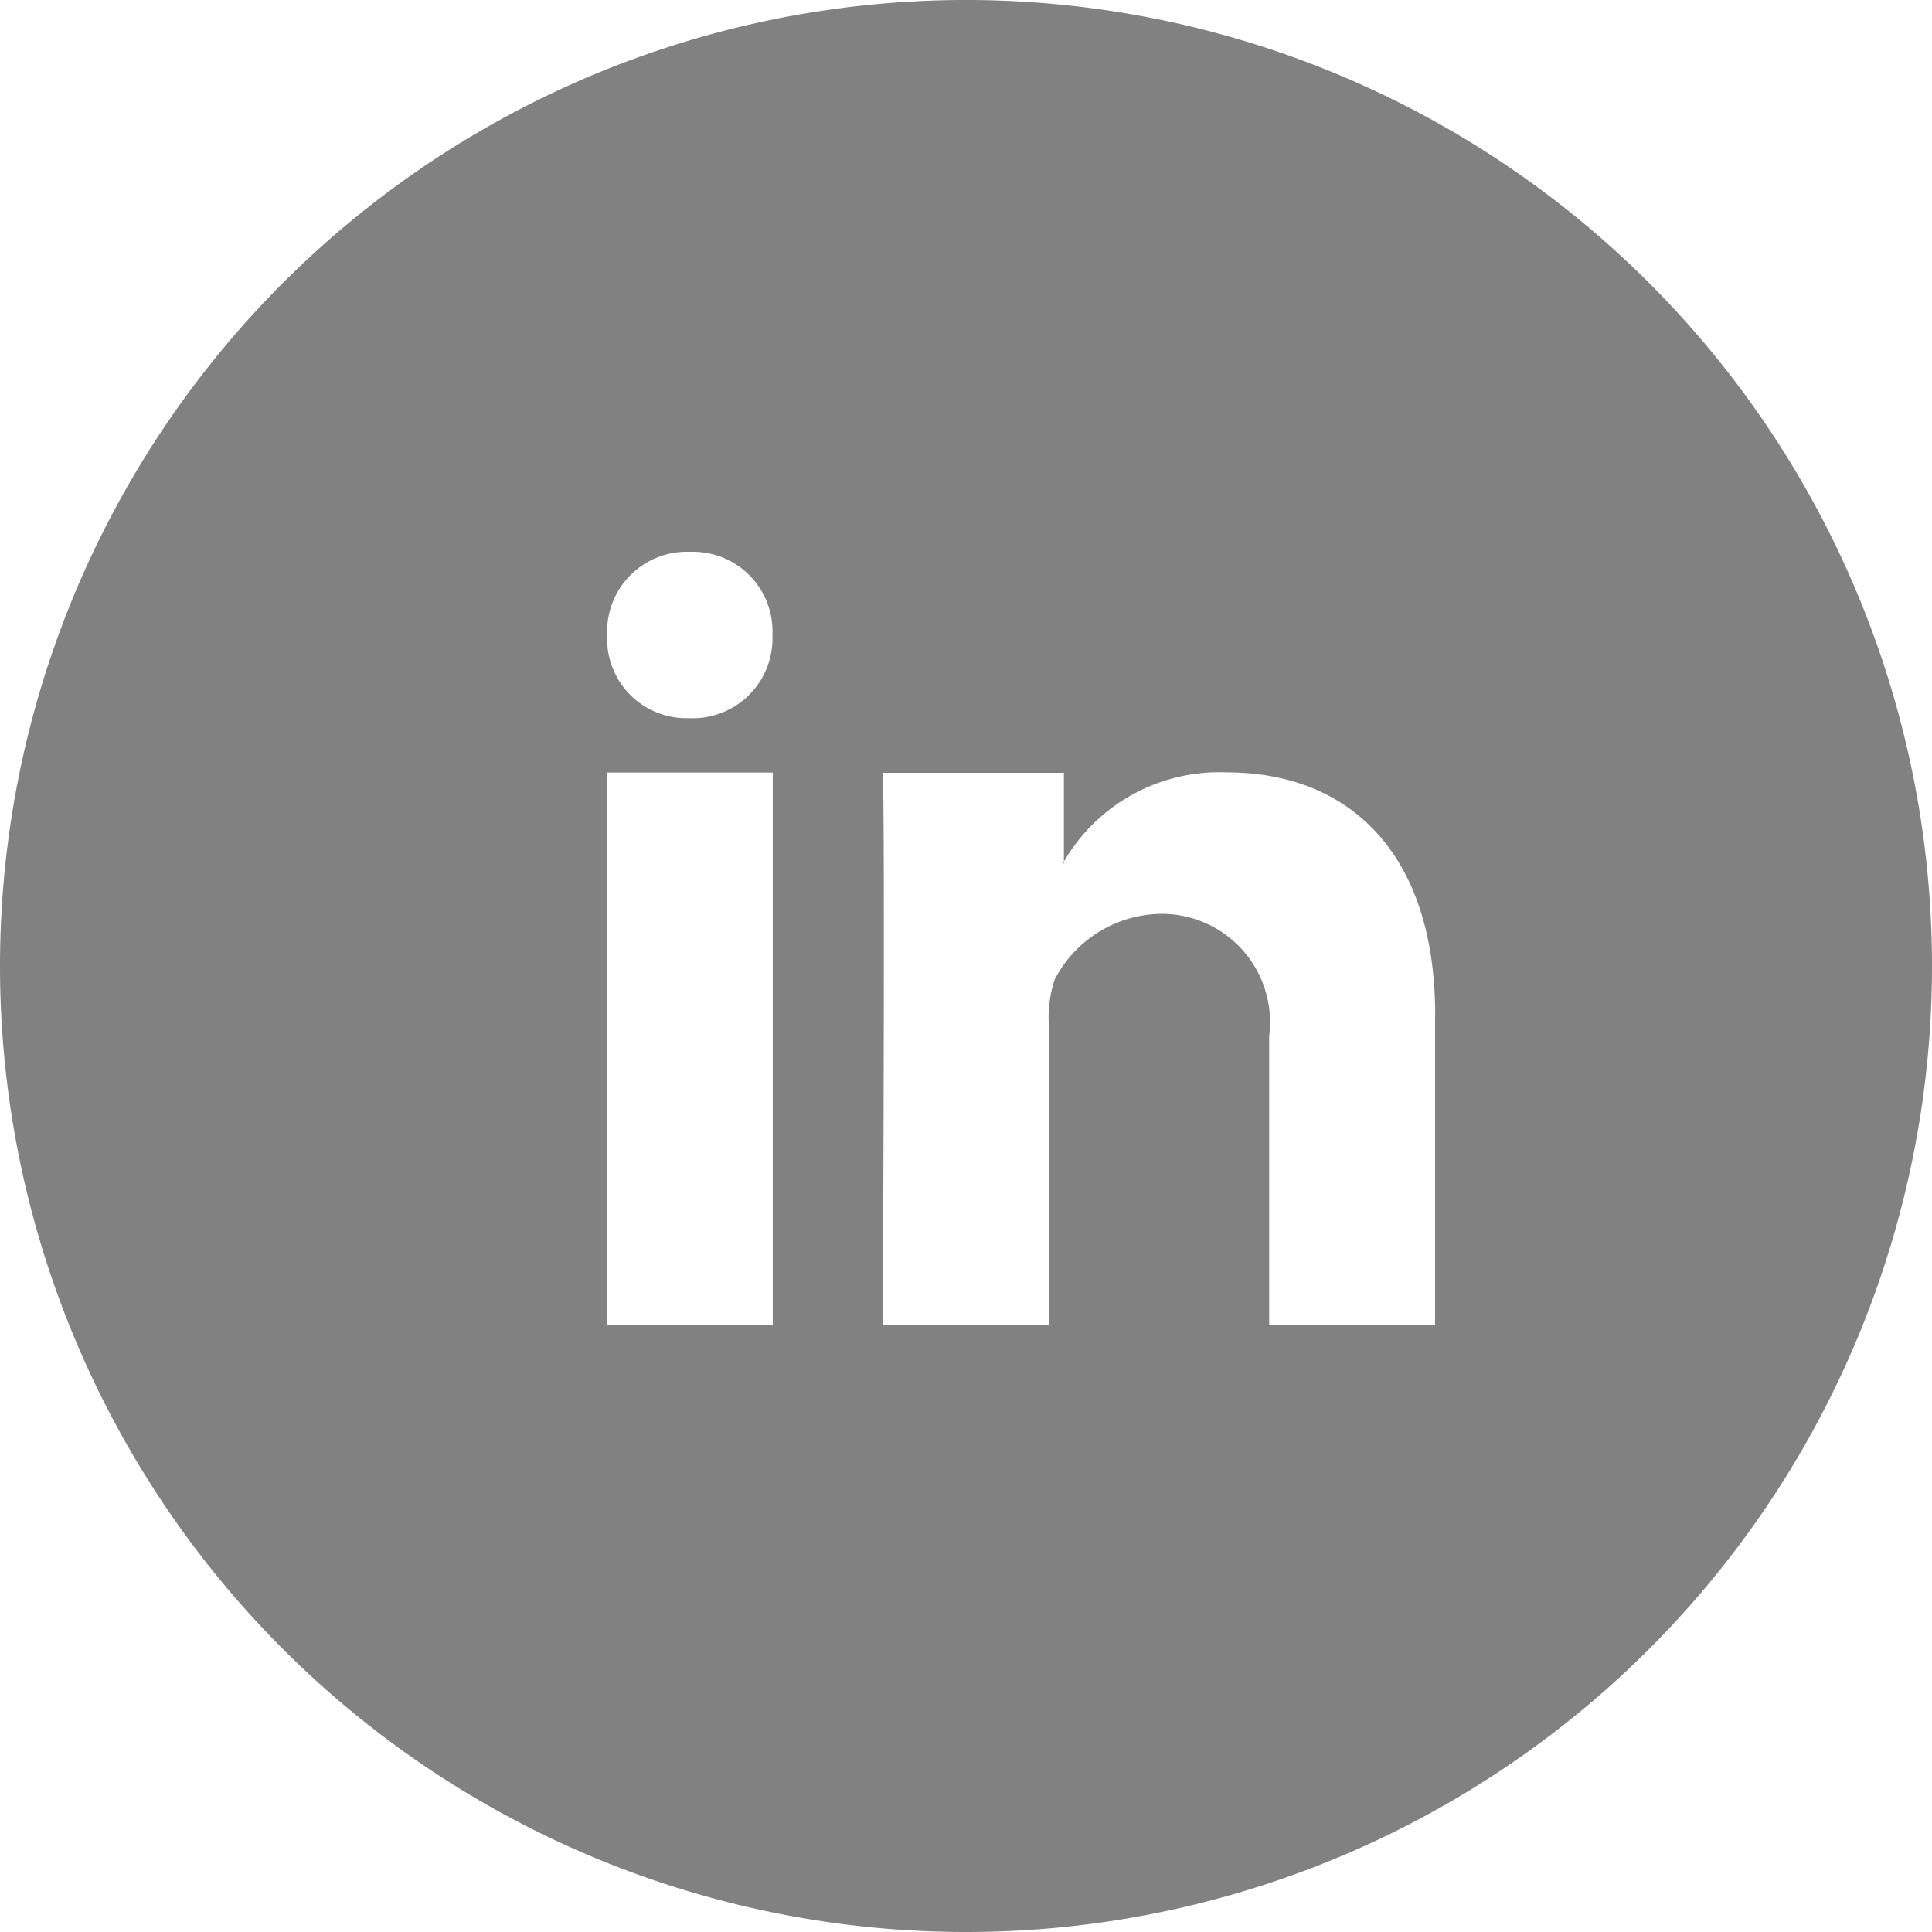 <svg xmlns="http://www.w3.org/2000/svg" width="42.02" height="42.02" viewBox="0 0 42.02 42.02">
  <path id="linkedin-circle-fill" d="M21.01,42.018A21.01,21.01,0,1,1,42.02,21.009,21.01,21.01,0,0,1,21.01,42.018ZM15.014,12a1.735,1.735,0,0,0-1.808,1.809,1.726,1.726,0,0,0,1.766,1.809h.02A1.735,1.735,0,0,0,16.8,13.813,1.73,1.73,0,0,0,15.014,12ZM16.807,16.8h-3.6V28.812h3.6V16.8Zm14.408,5.283c0-3.608-1.941-5.286-4.53-5.286a3.911,3.911,0,0,0-3.546,1.94V16.806H19.2c.053,1.1,0,12.006,0,12.006h3.609V22.253a2.669,2.669,0,0,1,.13-.952,2.644,2.644,0,0,1,2.345-1.427,2.355,2.355,0,0,1,2.32,2.656v6.283h3.608V22.078Zm-8.1-3.308c.007-.012.018-.025.025-.038v.038Z" transform="translate(0 0.002)" fill="#818181" fill-rule="evenodd"/>
</svg>
